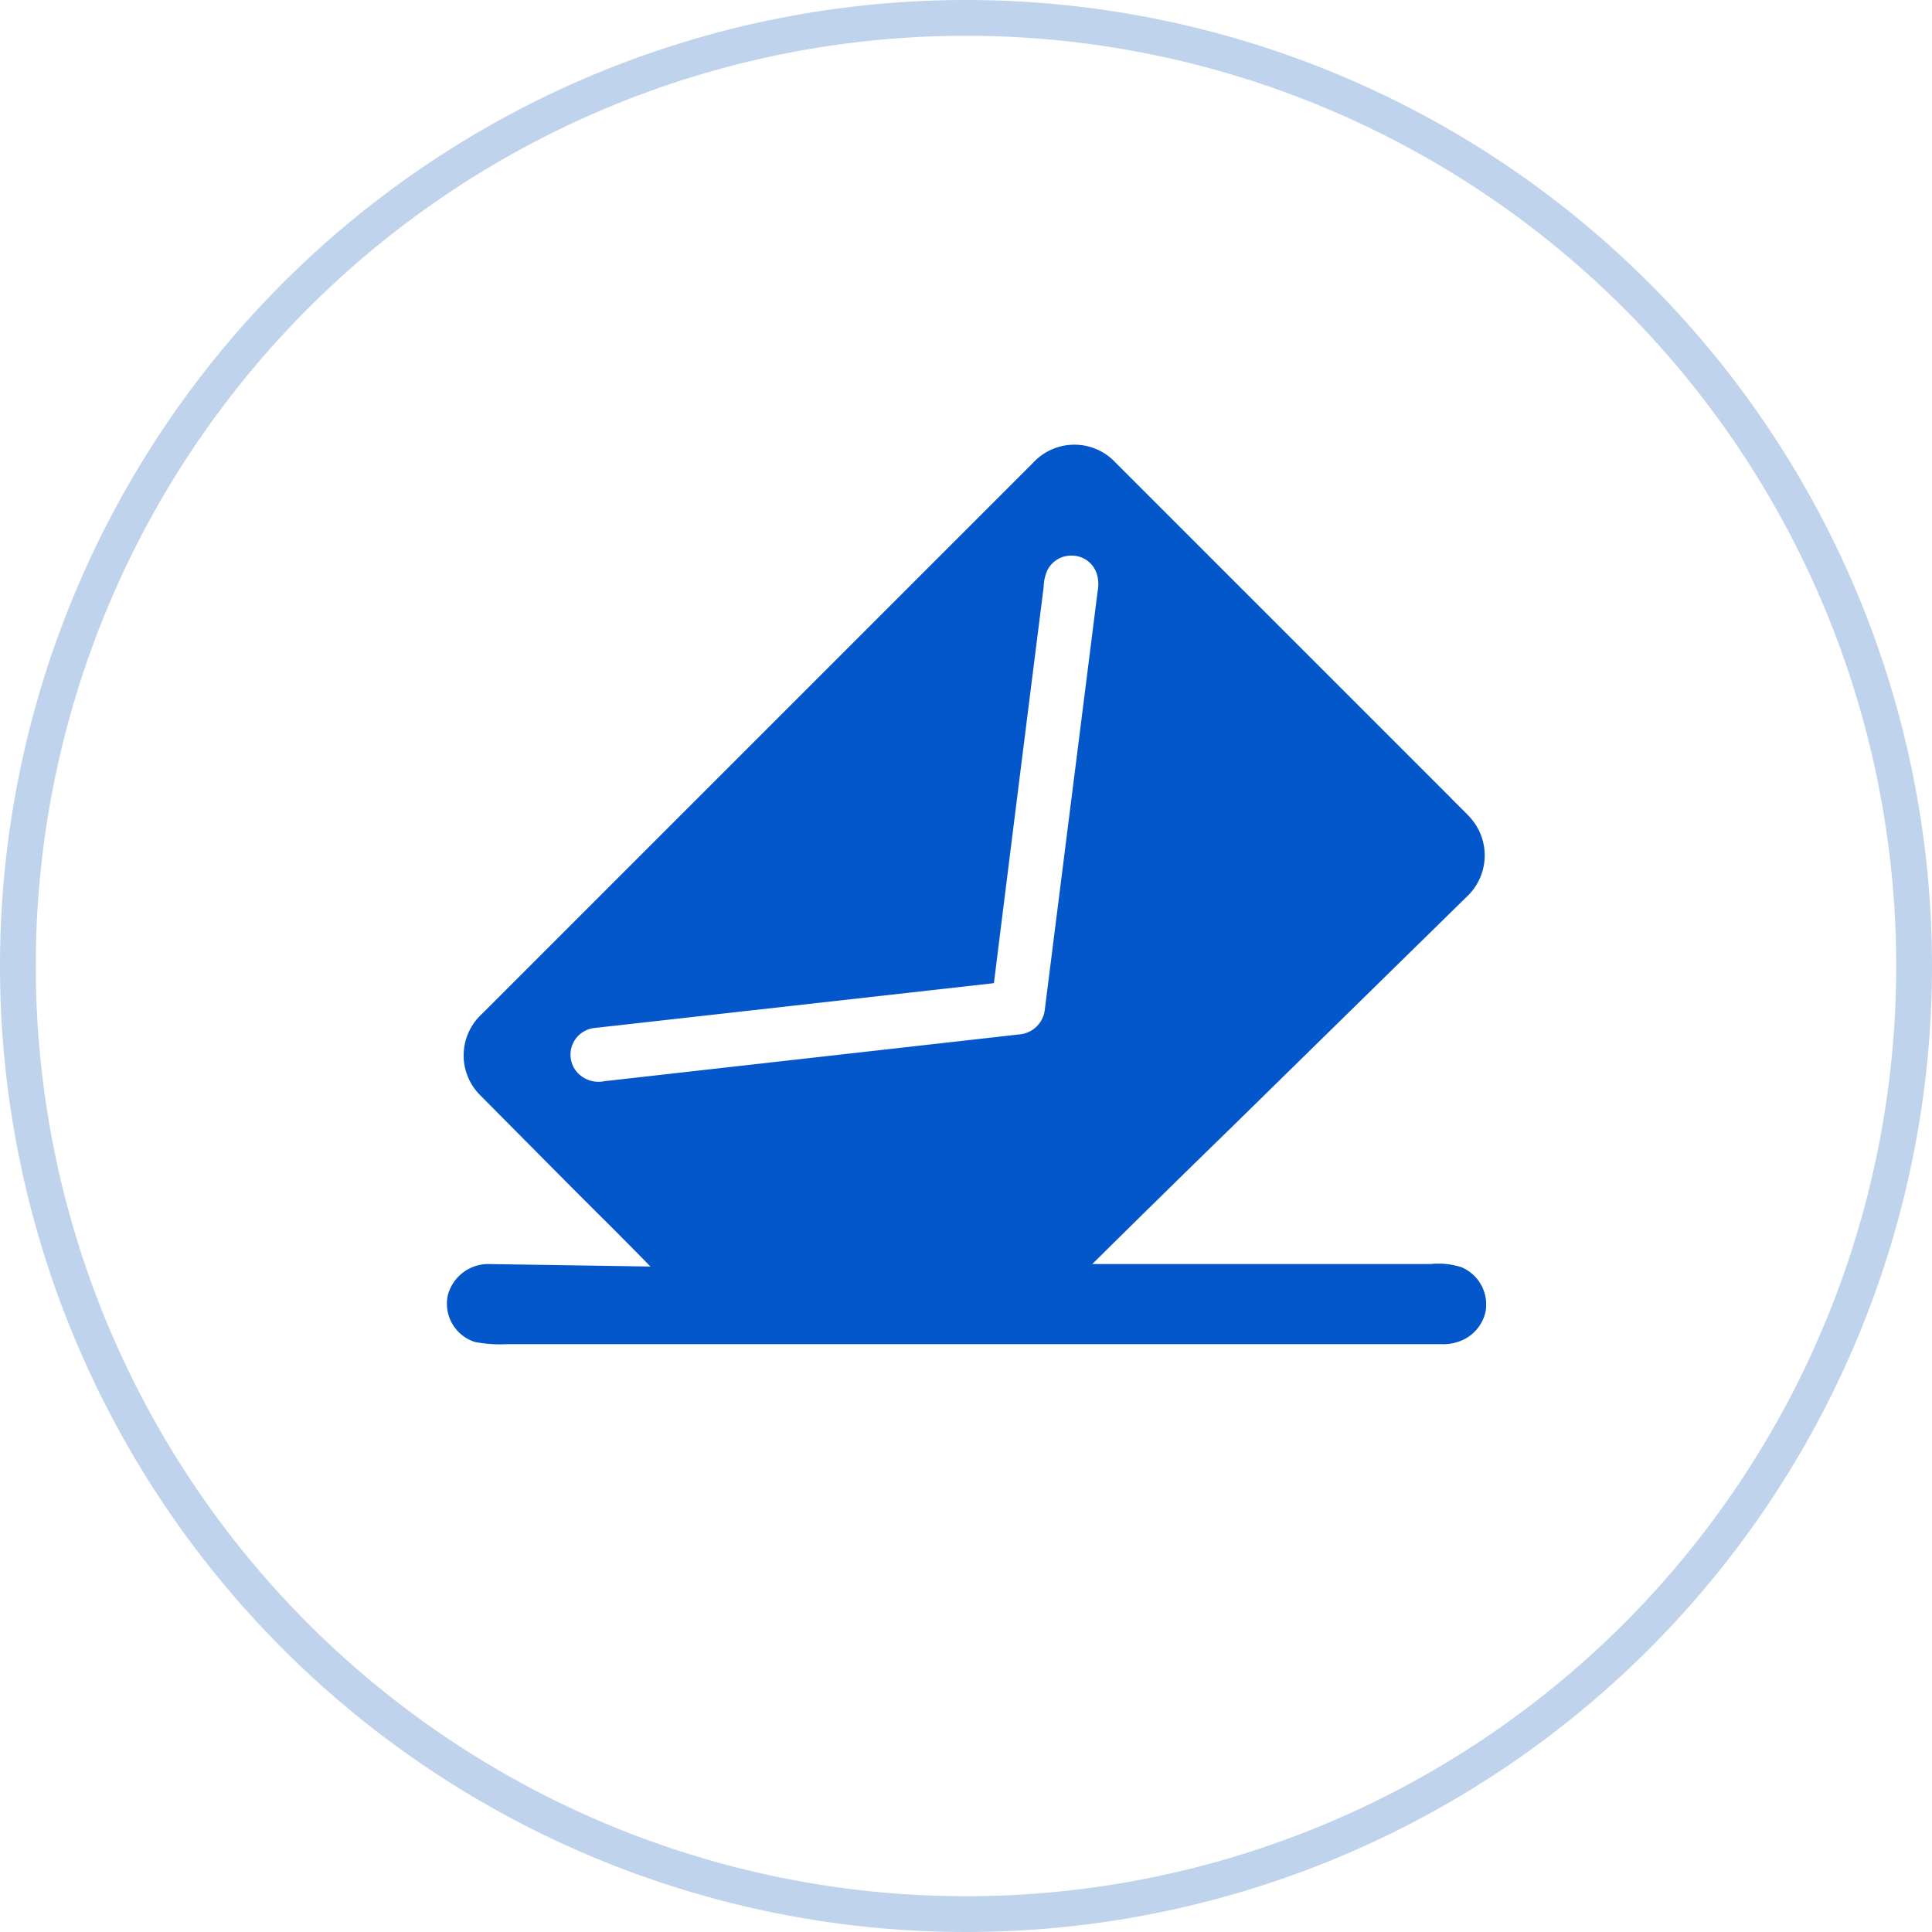 <svg id="图层_1" data-name="图层 1" xmlns="http://www.w3.org/2000/svg" xmlns:xlink="http://www.w3.org/1999/xlink" viewBox="0 0 54 54"><defs><style>.cls-1{fill:none;}.cls-2{clip-path:url(#clip-path);}.cls-3{fill:#c0d3ed;}.cls-4{fill:#0357cb;}</style><clipPath id="clip-path"><rect class="cls-1" width="54" height="54"/></clipPath></defs><g class="cls-2"><path class="cls-3" d="M27,1A26,26,0,1,1,1,27,26,26,0,0,1,27,1m0-1A27,27,0,1,0,54,27,27,27,0,0,0,27,0"/><path class="cls-4" d="M40.85,35.42a2.12,2.12,0,0,0-.87-.09c-.92,0-1.84,0-2.75,0-.75,0-1.49,0-2.23,0-1,0-2.09,0-3.14,0-.44,0-.89,0-1.33,0q1.91-1.89,3.83-3.76L41,25.06a1.58,1.58,0,0,0,.1-2.2c-.17-.19-.37-.37-.55-.56l-9.37-9.37a1.57,1.57,0,0,0-2.3,0q-7.71,7.71-15.41,15.41a1.57,1.57,0,0,0-.06,2.26L16,33.21c.73.73,1.46,1.45,2.18,2.19l-4.54-.07a1.17,1.17,0,0,0-1.12.86,1.12,1.12,0,0,0,.76,1.32,3.77,3.77,0,0,0,.89.06H40.3a1.3,1.3,0,0,0,.67-.16,1.15,1.15,0,0,0,.55-.74,1.13,1.13,0,0,0-.67-1.25M28.51,28.91,16.89,30.22a.8.8,0,0,1-.8-.3.75.75,0,0,1,.55-1.19l11.14-1.25q.69-5.53,1.39-11.07a1.28,1.28,0,0,1,.09-.44.74.74,0,0,1,.7-.44.73.73,0,0,1,.72.61,1,1,0,0,1,0,.38L29.2,28.24a.78.78,0,0,1-.69.67"/></g></svg>
